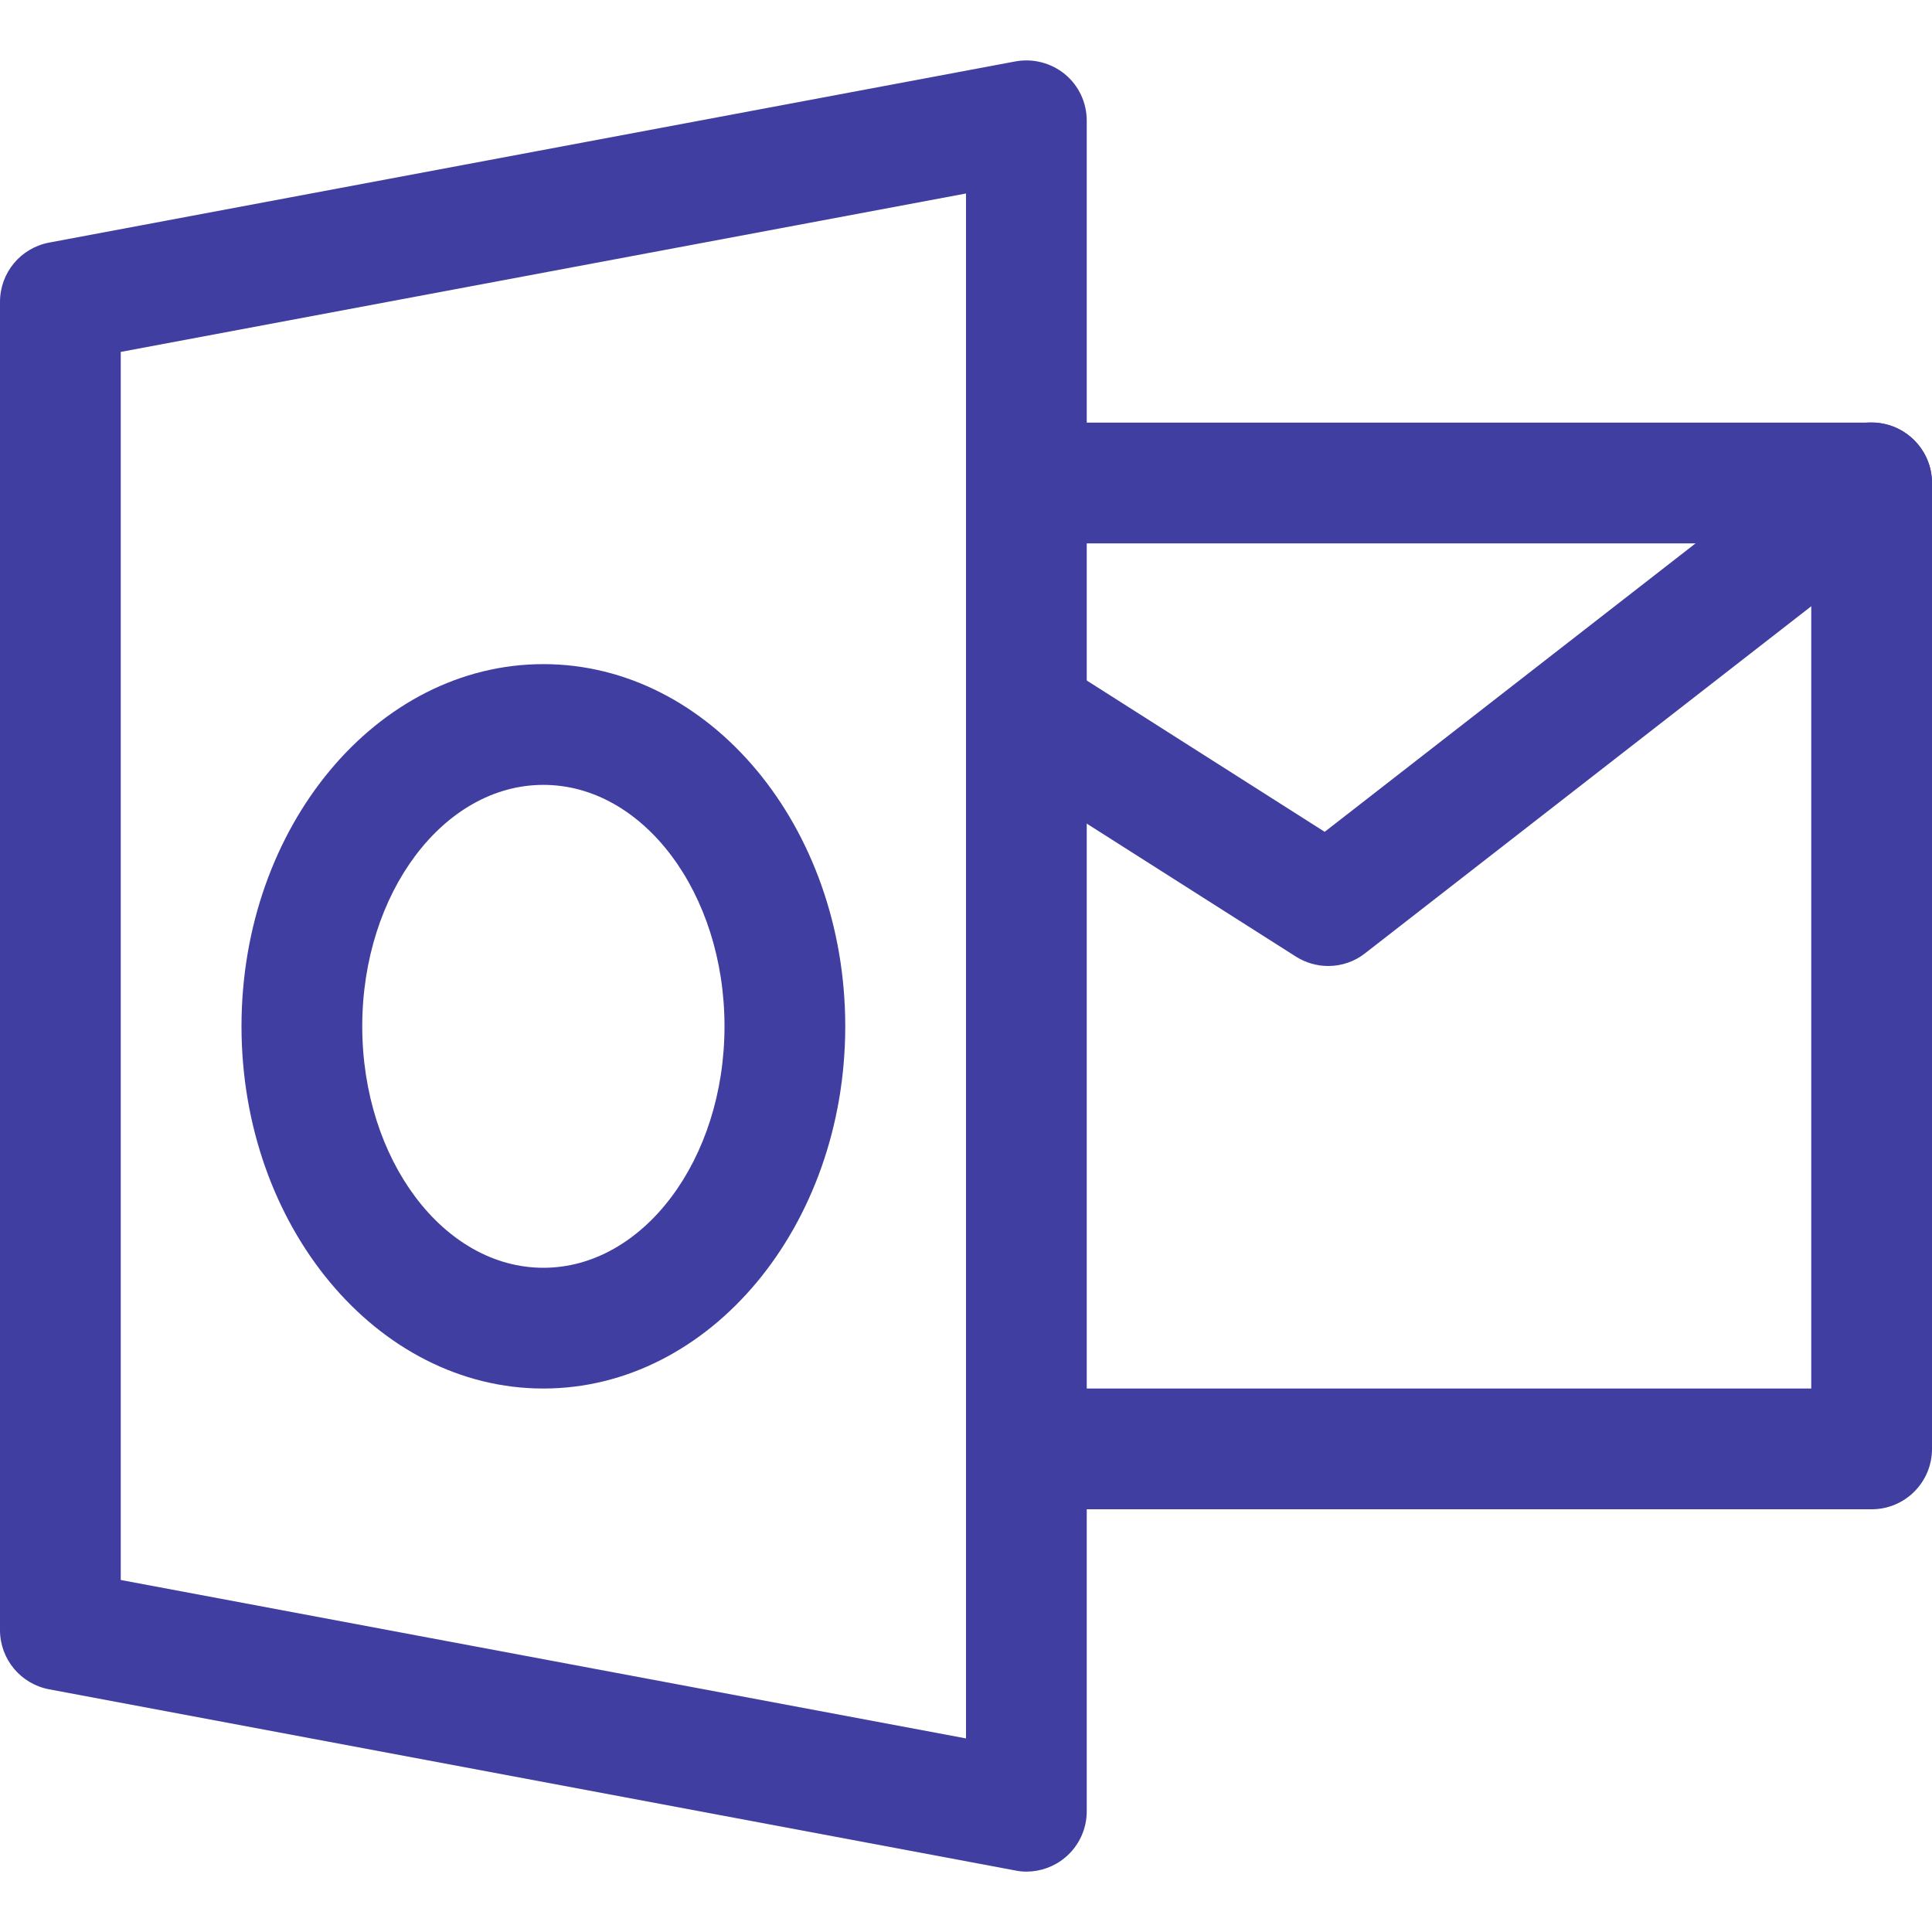 <?xml version="1.0" encoding="UTF-8"?> <svg xmlns="http://www.w3.org/2000/svg" width="20" height="20" viewBox="0 0 20 20" fill="none"><g clip-path="url(#clip0_7325_63)"><path d="M11.024 0.768C10.881 0.651 10.693 0.602 10.51 0.636L0.51 2.511C0.214 2.566 0 2.823 0 3.125V16.875C0 17.175 0.214 17.433 0.51 17.488L10.51 19.363C10.547 19.371 10.588 19.375 10.625 19.375C10.769 19.375 10.911 19.325 11.024 19.231C11.168 19.112 11.25 18.935 11.25 18.75V1.25C11.25 1.063 11.168 0.887 11.024 0.768ZM10 17.996L1.25 16.356V3.643L10 2.003V17.996Z" fill="#403FA1"></path><path d="M5.625 6.875C3.902 6.875 2.5 8.557 2.5 10.624C2.5 12.692 3.902 14.374 5.625 14.374C7.348 14.374 8.75 12.692 8.75 10.624C8.75 8.557 7.348 6.875 5.625 6.875ZM5.625 13.124C4.591 13.124 3.75 12.003 3.75 10.624C3.75 9.246 4.591 8.125 5.625 8.125C6.659 8.125 7.5 9.246 7.5 10.624C7.5 12.003 6.659 13.124 5.625 13.124Z" fill="#403FA1"></path><path d="M19.375 4.375H10.625C10.28 4.375 10 4.655 10 5C10 5.345 10.28 5.625 10.625 5.625H18.75V14.374H10.625C10.28 14.374 10 14.655 10 14.999C10 15.345 10.28 15.624 10.625 15.624H19.375C19.72 15.624 20 15.345 20 14.999V5C20 4.655 19.72 4.375 19.375 4.375Z" fill="#403FA1"></path><path d="M19.867 4.615C19.654 4.342 19.261 4.292 18.991 4.506L13.713 8.611L10.96 6.86C10.671 6.676 10.284 6.761 10.098 7.052C9.912 7.343 9.999 7.73 10.289 7.915L13.414 9.902C13.516 9.967 13.634 10 13.75 10C13.885 10 14.021 9.956 14.133 9.867L19.758 5.492C20.031 5.28 20.08 4.887 19.867 4.615Z" fill="#403FA1"></path></g><defs><clipPath id="clip0_7325_63"><rect width="20" height="20" fill="white"></rect></clipPath></defs></svg> 